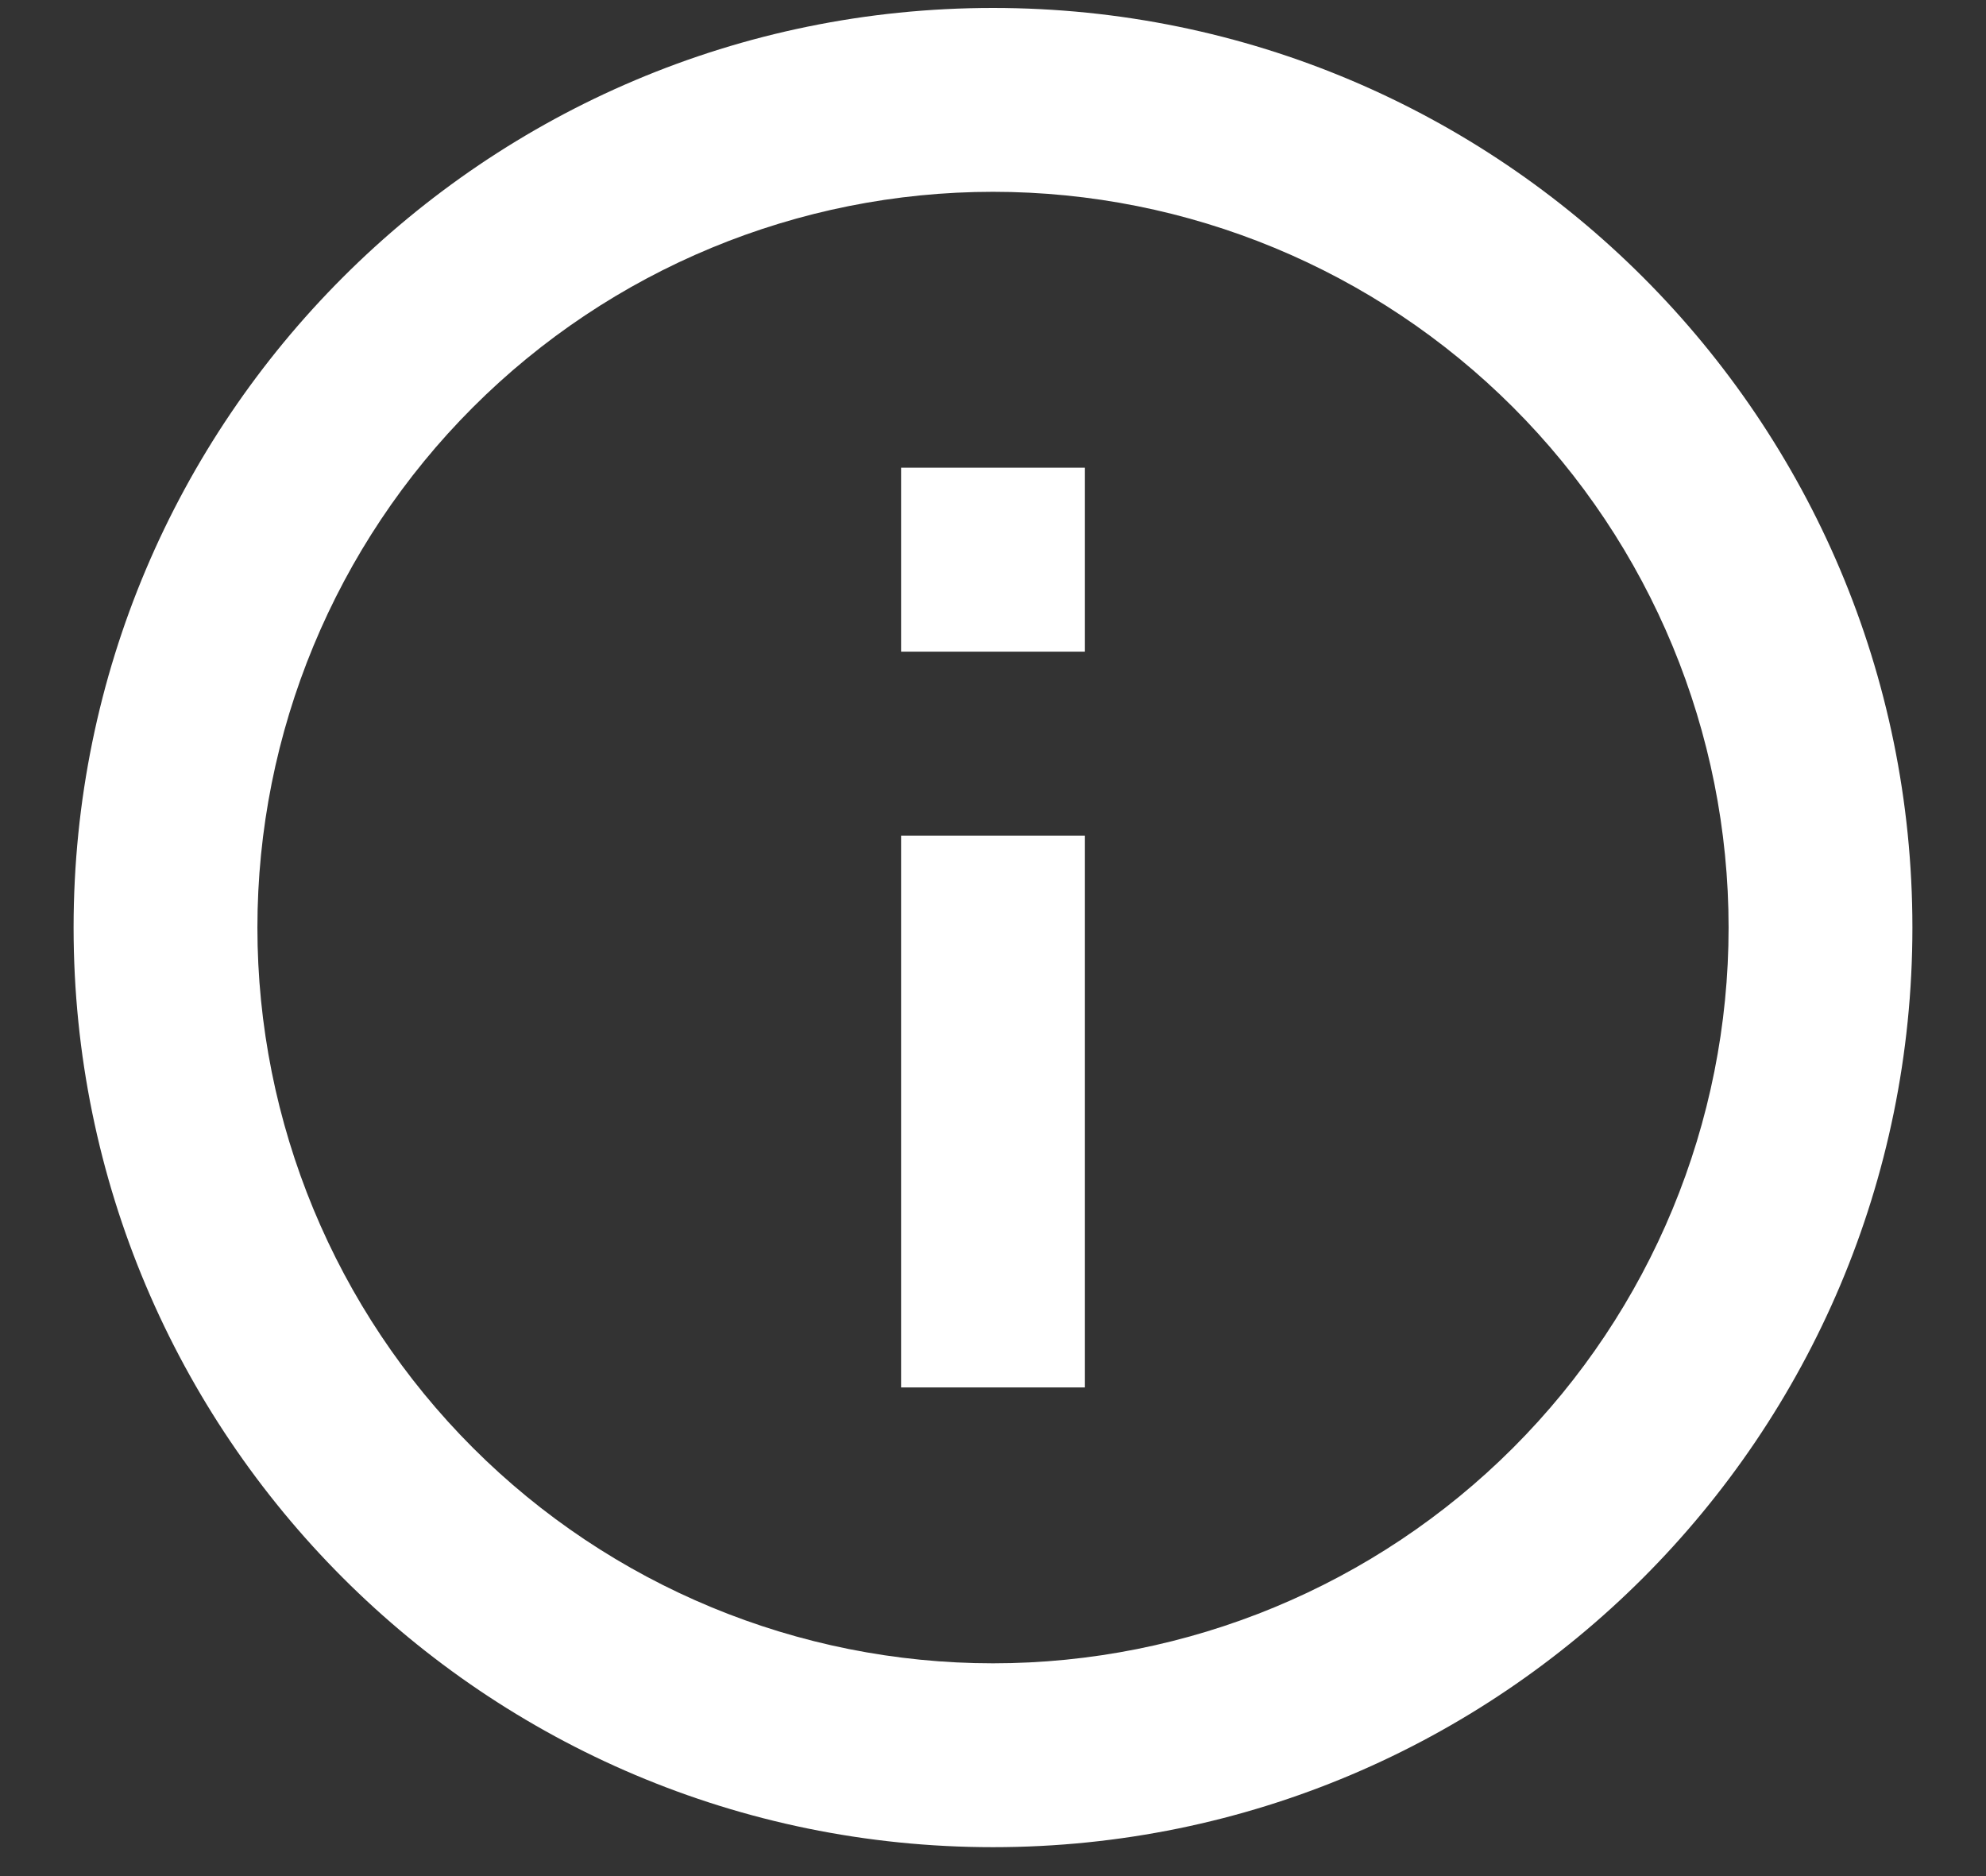 <svg width="18" height="17" viewBox="0 0 18 17" fill="none"
  xmlns="http://www.w3.org/2000/svg">
  <rect x="0" y="0" width="18" height="17" fill="#333333" stroke="none"/>
  <path d="M9 16.738C4.398 16.738 0.667 13.008 0.667 8.405C0.667 3.803 4.398 0.072 9 0.072C13.602 0.072 17.333 3.803 17.333 8.405C17.333 13.008 13.602 16.738 9 16.738ZM9 15.072C10.768 15.072 12.464 14.369 13.714 13.119C14.964 11.869 15.667 10.173 15.667 8.405C15.667 6.637 14.964 4.941 13.714 3.691C12.464 2.441 10.768 1.738 9 1.738C7.232 1.738 5.536 2.441 4.286 3.691C3.036 4.941 2.333 6.637 2.333 8.405C2.333 10.173 3.036 11.869 4.286 13.119C5.536 14.369 7.232 15.072 9 15.072ZM8.167 4.238H9.833V5.905H8.167V4.238ZM8.167 7.572H9.833V12.572H8.167V7.572Z" fill="white"/>
</svg>
